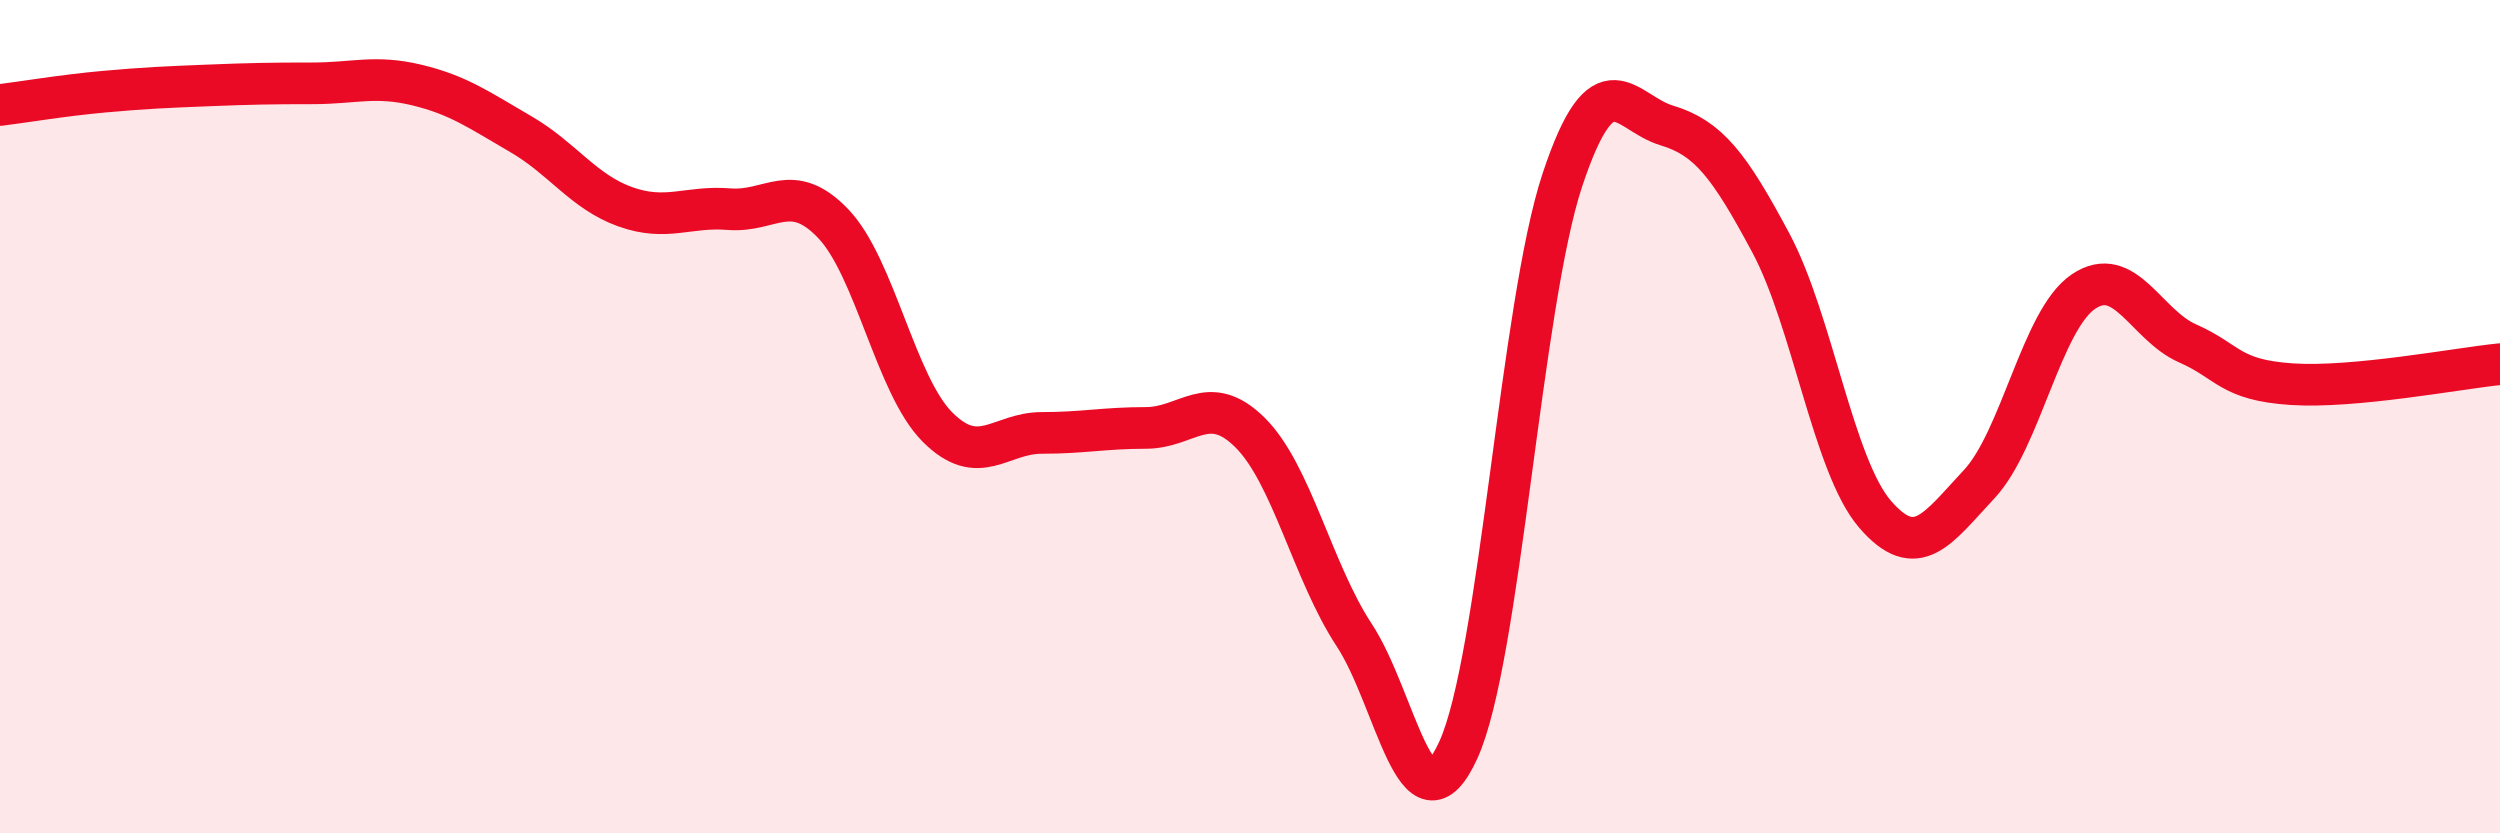 
    <svg width="60" height="20" viewBox="0 0 60 20" xmlns="http://www.w3.org/2000/svg">
      <path
        d="M 0,2.52 C 0.5,2.46 1.5,2.29 2.5,2.2 C 3.5,2.11 4,2.09 5,2.05 C 6,2.01 6.5,2 7.5,2 C 8.5,2 9,1.8 10,2.04 C 11,2.28 11.5,2.64 12.5,3.22 C 13.5,3.8 14,4.6 15,4.96 C 16,5.32 16.5,4.94 17.5,5.02 C 18.5,5.1 19,4.32 20,5.37 C 21,6.42 21.5,9.25 22.5,10.25 C 23.5,11.25 24,10.39 25,10.39 C 26,10.39 26.5,10.27 27.5,10.27 C 28.5,10.27 29,9.39 30,10.38 C 31,11.37 31.5,13.72 32.5,15.24 C 33.5,16.76 34,20.19 35,18 C 36,15.81 36.5,7.31 37.5,4.31 C 38.5,1.31 39,2.71 40,3.01 C 41,3.31 41.5,3.96 42.5,5.83 C 43.5,7.7 44,11.18 45,12.34 C 46,13.5 46.5,12.69 47.5,11.62 C 48.5,10.55 49,7.68 50,7 C 51,6.32 51.5,7.8 52.5,8.24 C 53.5,8.68 53.5,9.12 55,9.22 C 56.5,9.32 59,8.84 60,8.74L60 20L0 20Z"
        fill="#EB0A25"
        opacity="0.1"
        stroke-linecap="round"
        stroke-linejoin="round"
      />
      <path
        d="M 0,2.52 C 0.5,2.46 1.5,2.29 2.5,2.2 C 3.5,2.11 4,2.09 5,2.05 C 6,2.01 6.5,2 7.5,2 C 8.5,2 9,1.8 10,2.04 C 11,2.28 11.5,2.64 12.5,3.22 C 13.5,3.8 14,4.6 15,4.96 C 16,5.32 16.5,4.94 17.5,5.02 C 18.5,5.1 19,4.32 20,5.37 C 21,6.42 21.5,9.25 22.5,10.25 C 23.5,11.25 24,10.39 25,10.39 C 26,10.39 26.5,10.27 27.5,10.27 C 28.5,10.27 29,9.39 30,10.38 C 31,11.37 31.5,13.72 32.5,15.24 C 33.5,16.76 34,20.19 35,18 C 36,15.81 36.5,7.31 37.5,4.31 C 38.5,1.31 39,2.71 40,3.01 C 41,3.31 41.5,3.96 42.5,5.83 C 43.5,7.7 44,11.18 45,12.34 C 46,13.5 46.5,12.69 47.5,11.62 C 48.5,10.55 49,7.68 50,7 C 51,6.32 51.5,7.8 52.5,8.24 C 53.5,8.68 53.5,9.12 55,9.22 C 56.5,9.32 59,8.84 60,8.74"
        stroke="#EB0A25"
        stroke-width="1"
        fill="none"
        stroke-linecap="round"
        stroke-linejoin="round"
      />
    </svg>
  
